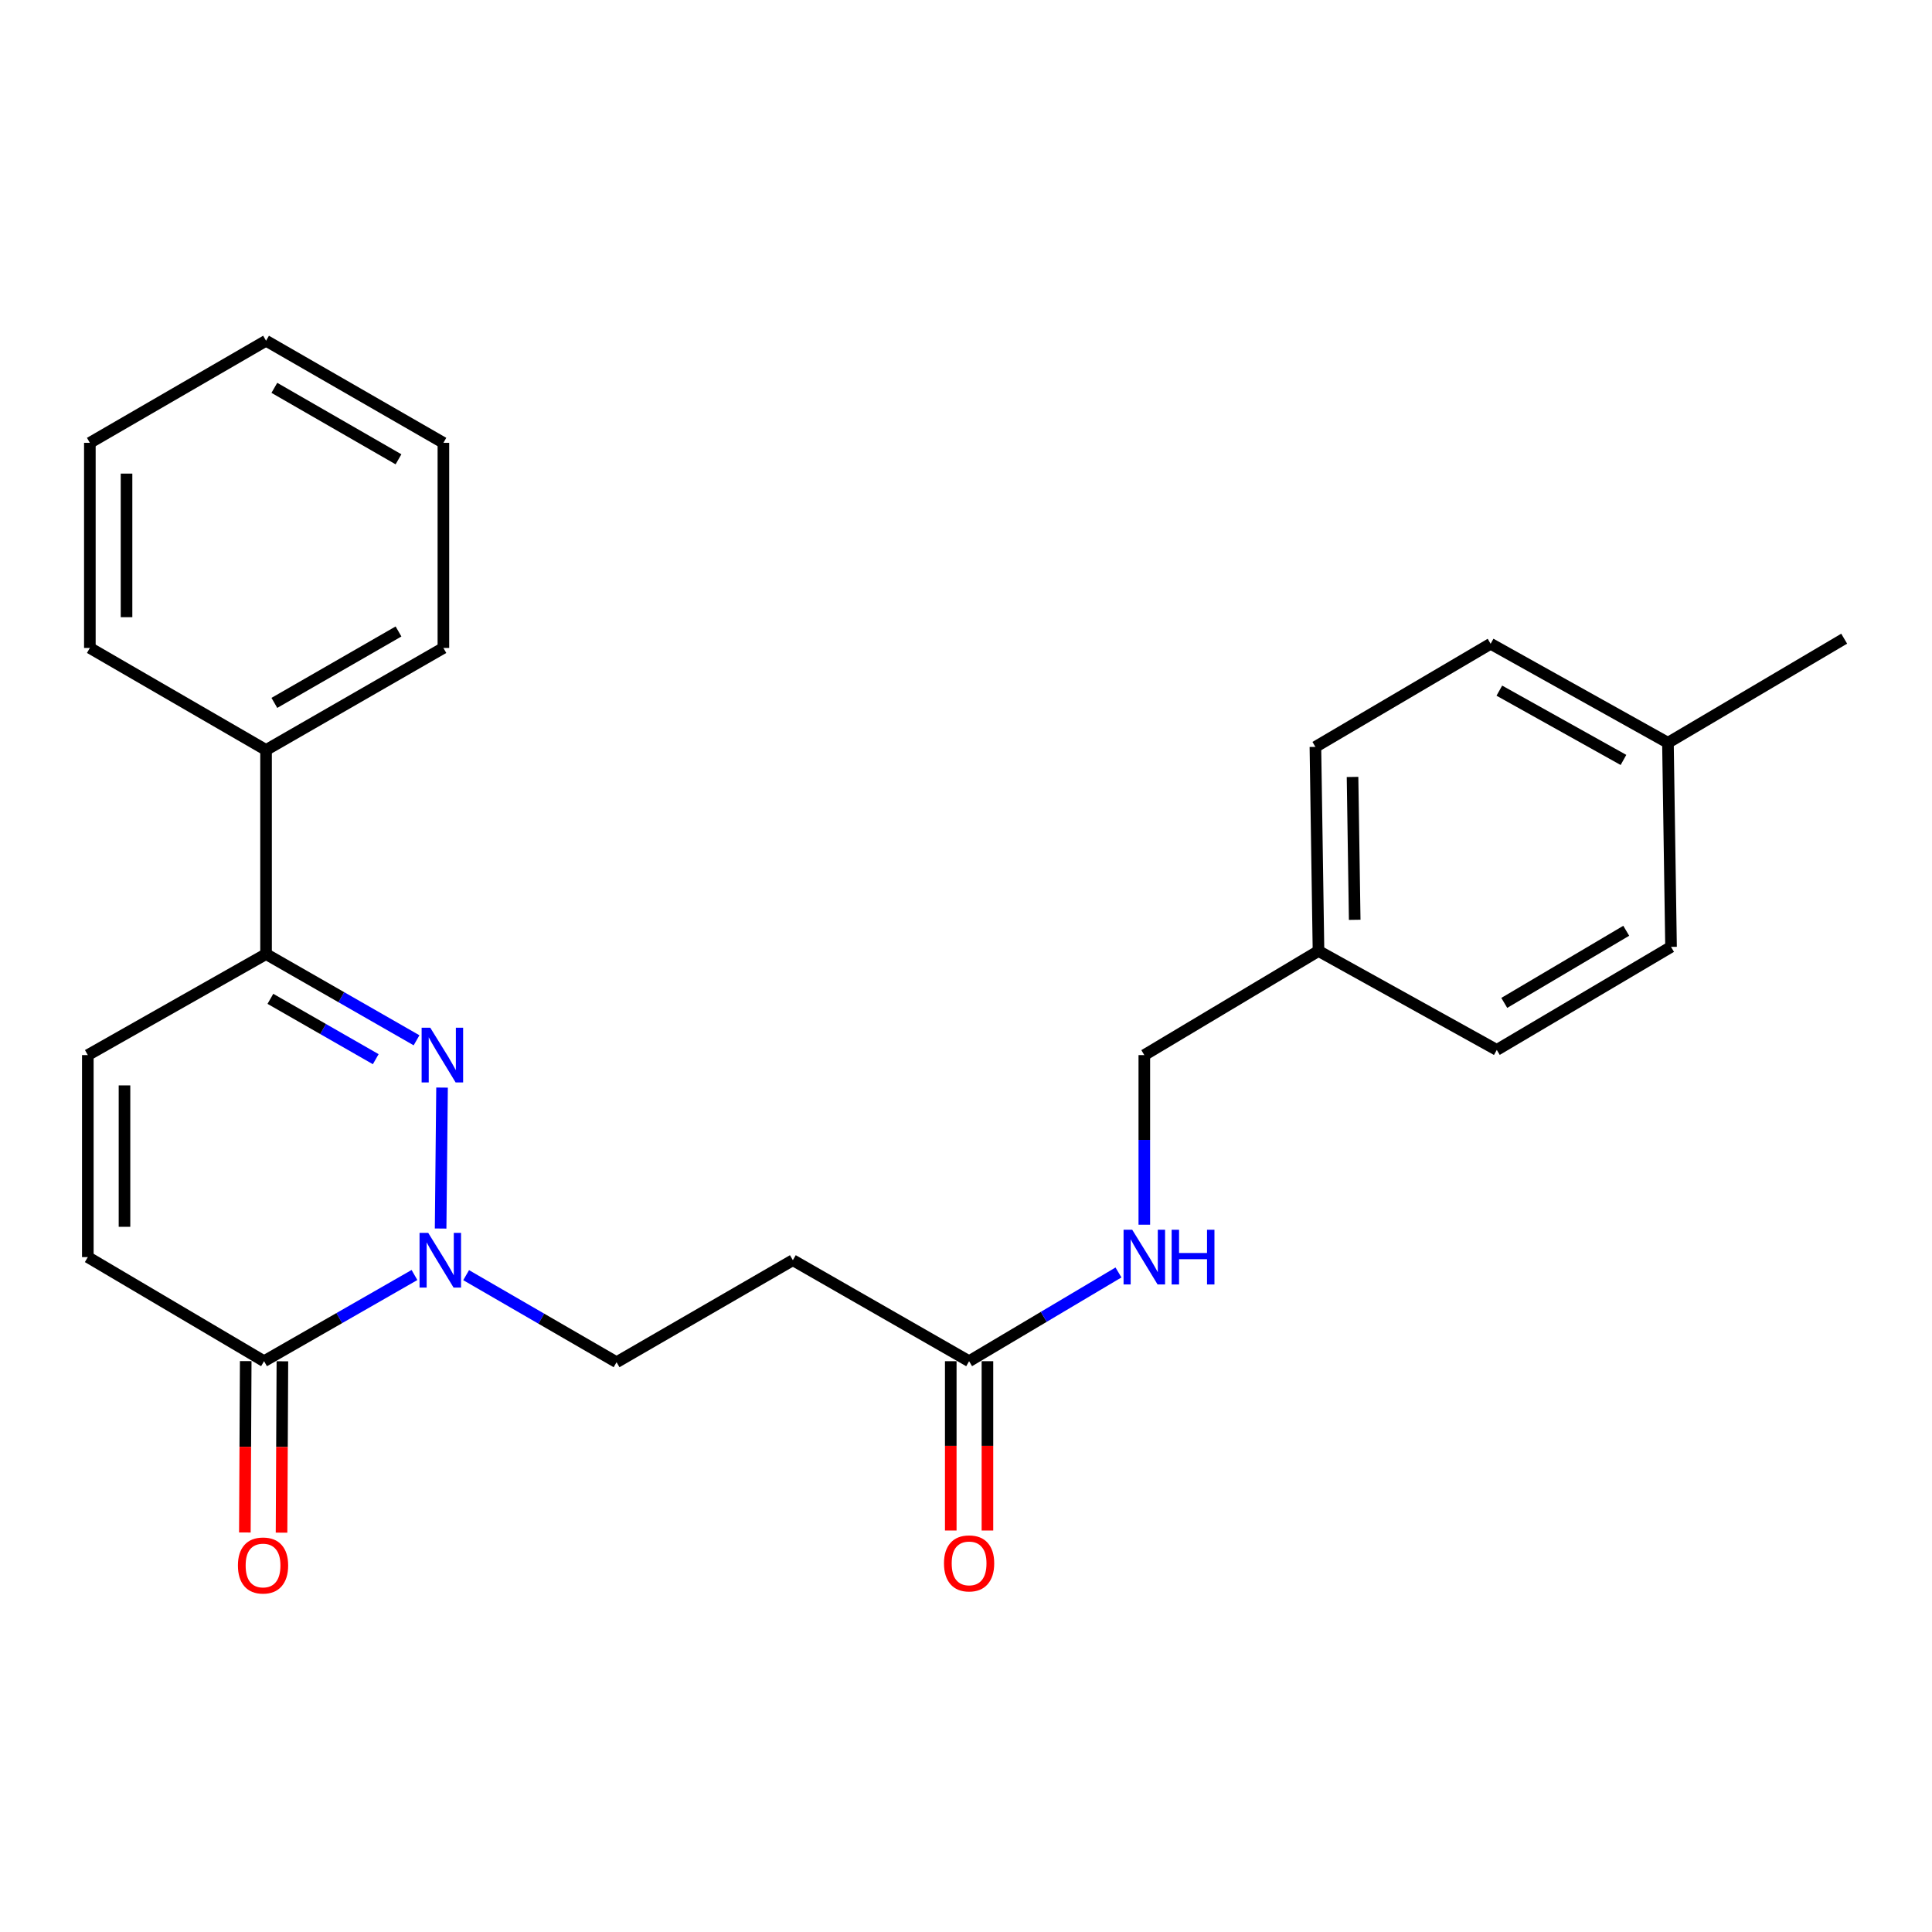 <?xml version='1.0' encoding='iso-8859-1'?>
<svg version='1.1' baseProfile='full'
              xmlns='http://www.w3.org/2000/svg'
                      xmlns:rdkit='http://www.rdkit.org/xml'
                      xmlns:xlink='http://www.w3.org/1999/xlink'
                  xml:space='preserve'
width='1000px' height='1000px' viewBox='0 0 1000 1000'>
<!-- END OF HEADER -->
<rect style='opacity:1.0;fill:#FFFFFF;stroke:none' width='1000' height='1000' x='0' y='0'> </rect>
<path class='bond-0' d='M 228.802,562.929 L 228.063,635.886' style='fill:none;fill-rule:evenodd;stroke:#0000FF;stroke-width:6px;stroke-linecap:butt;stroke-linejoin:miter;stroke-opacity:1' />
<path class='bond-2' d='M 215.603,538.455 L 176.656,516.142' style='fill:none;fill-rule:evenodd;stroke:#0000FF;stroke-width:6px;stroke-linecap:butt;stroke-linejoin:miter;stroke-opacity:1' />
<path class='bond-2' d='M 176.656,516.142 L 137.709,493.829' style='fill:none;fill-rule:evenodd;stroke:#000000;stroke-width:6px;stroke-linecap:butt;stroke-linejoin:miter;stroke-opacity:1' />
<path class='bond-2' d='M 194.483,548.232 L 167.22,532.613' style='fill:none;fill-rule:evenodd;stroke:#0000FF;stroke-width:6px;stroke-linecap:butt;stroke-linejoin:miter;stroke-opacity:1' />
<path class='bond-2' d='M 167.22,532.613 L 139.957,516.994' style='fill:none;fill-rule:evenodd;stroke:#000000;stroke-width:6px;stroke-linecap:butt;stroke-linejoin:miter;stroke-opacity:1' />
<path class='bond-1' d='M 214.529,659.94 L 175.602,682.248' style='fill:none;fill-rule:evenodd;stroke:#0000FF;stroke-width:6px;stroke-linecap:butt;stroke-linejoin:miter;stroke-opacity:1' />
<path class='bond-1' d='M 175.602,682.248 L 136.676,704.555' style='fill:none;fill-rule:evenodd;stroke:#000000;stroke-width:6px;stroke-linecap:butt;stroke-linejoin:miter;stroke-opacity:1' />
<path class='bond-7' d='M 241.272,660.021 L 280.201,682.552' style='fill:none;fill-rule:evenodd;stroke:#0000FF;stroke-width:6px;stroke-linecap:butt;stroke-linejoin:miter;stroke-opacity:1' />
<path class='bond-7' d='M 280.201,682.552 L 319.129,705.082' style='fill:none;fill-rule:evenodd;stroke:#000000;stroke-width:6px;stroke-linecap:butt;stroke-linejoin:miter;stroke-opacity:1' />
<path class='bond-9' d='M 127.185,704.508 L 126.963,748.856' style='fill:none;fill-rule:evenodd;stroke:#000000;stroke-width:6px;stroke-linecap:butt;stroke-linejoin:miter;stroke-opacity:1' />
<path class='bond-9' d='M 126.963,748.856 L 126.742,793.205' style='fill:none;fill-rule:evenodd;stroke:#FF0000;stroke-width:6px;stroke-linecap:butt;stroke-linejoin:miter;stroke-opacity:1' />
<path class='bond-9' d='M 146.167,704.602 L 145.946,748.951' style='fill:none;fill-rule:evenodd;stroke:#000000;stroke-width:6px;stroke-linecap:butt;stroke-linejoin:miter;stroke-opacity:1' />
<path class='bond-9' d='M 145.946,748.951 L 145.724,793.299' style='fill:none;fill-rule:evenodd;stroke:#FF0000;stroke-width:6px;stroke-linecap:butt;stroke-linejoin:miter;stroke-opacity:1' />
<path class='bond-25' d='M 136.676,704.555 L 45.455,650.677' style='fill:none;fill-rule:evenodd;stroke:#000000;stroke-width:6px;stroke-linecap:butt;stroke-linejoin:miter;stroke-opacity:1' />
<path class='bond-4' d='M 137.709,493.829 L 45.455,546.115' style='fill:none;fill-rule:evenodd;stroke:#000000;stroke-width:6px;stroke-linecap:butt;stroke-linejoin:miter;stroke-opacity:1' />
<path class='bond-10' d='M 137.709,493.829 L 137.709,388.191' style='fill:none;fill-rule:evenodd;stroke:#000000;stroke-width:6px;stroke-linecap:butt;stroke-linejoin:miter;stroke-opacity:1' />
<path class='bond-3' d='M 45.455,650.677 L 45.455,546.115' style='fill:none;fill-rule:evenodd;stroke:#000000;stroke-width:6px;stroke-linecap:butt;stroke-linejoin:miter;stroke-opacity:1' />
<path class='bond-3' d='M 64.437,634.992 L 64.437,561.799' style='fill:none;fill-rule:evenodd;stroke:#000000;stroke-width:6px;stroke-linecap:butt;stroke-linejoin:miter;stroke-opacity:1' />
<path class='bond-5' d='M 501.603,704.555 L 410.382,652.28' style='fill:none;fill-rule:evenodd;stroke:#000000;stroke-width:6px;stroke-linecap:butt;stroke-linejoin:miter;stroke-opacity:1' />
<path class='bond-8' d='M 501.603,704.555 L 540.261,681.589' style='fill:none;fill-rule:evenodd;stroke:#000000;stroke-width:6px;stroke-linecap:butt;stroke-linejoin:miter;stroke-opacity:1' />
<path class='bond-8' d='M 540.261,681.589 L 578.92,658.624' style='fill:none;fill-rule:evenodd;stroke:#0000FF;stroke-width:6px;stroke-linecap:butt;stroke-linejoin:miter;stroke-opacity:1' />
<path class='bond-11' d='M 492.112,704.555 L 492.112,748.374' style='fill:none;fill-rule:evenodd;stroke:#000000;stroke-width:6px;stroke-linecap:butt;stroke-linejoin:miter;stroke-opacity:1' />
<path class='bond-11' d='M 492.112,748.374 L 492.112,792.193' style='fill:none;fill-rule:evenodd;stroke:#FF0000;stroke-width:6px;stroke-linecap:butt;stroke-linejoin:miter;stroke-opacity:1' />
<path class='bond-11' d='M 511.094,704.555 L 511.094,748.374' style='fill:none;fill-rule:evenodd;stroke:#000000;stroke-width:6px;stroke-linecap:butt;stroke-linejoin:miter;stroke-opacity:1' />
<path class='bond-11' d='M 511.094,748.374 L 511.094,792.193' style='fill:none;fill-rule:evenodd;stroke:#FF0000;stroke-width:6px;stroke-linecap:butt;stroke-linejoin:miter;stroke-opacity:1' />
<path class='bond-6' d='M 410.382,652.28 L 319.129,705.082' style='fill:none;fill-rule:evenodd;stroke:#000000;stroke-width:6px;stroke-linecap:butt;stroke-linejoin:miter;stroke-opacity:1' />
<path class='bond-12' d='M 592.297,633.903 L 592.297,590.009' style='fill:none;fill-rule:evenodd;stroke:#0000FF;stroke-width:6px;stroke-linecap:butt;stroke-linejoin:miter;stroke-opacity:1' />
<path class='bond-12' d='M 592.297,590.009 L 592.297,546.115' style='fill:none;fill-rule:evenodd;stroke:#000000;stroke-width:6px;stroke-linecap:butt;stroke-linejoin:miter;stroke-opacity:1' />
<path class='bond-19' d='M 137.709,388.191 L 229.5,335.378' style='fill:none;fill-rule:evenodd;stroke:#000000;stroke-width:6px;stroke-linecap:butt;stroke-linejoin:miter;stroke-opacity:1' />
<path class='bond-19' d='M 142.011,363.816 L 206.265,326.847' style='fill:none;fill-rule:evenodd;stroke:#000000;stroke-width:6px;stroke-linecap:butt;stroke-linejoin:miter;stroke-opacity:1' />
<path class='bond-20' d='M 137.709,388.191 L 46.509,335.378' style='fill:none;fill-rule:evenodd;stroke:#000000;stroke-width:6px;stroke-linecap:butt;stroke-linejoin:miter;stroke-opacity:1' />
<path class='bond-13' d='M 592.297,546.115 L 682.453,492.226' style='fill:none;fill-rule:evenodd;stroke:#000000;stroke-width:6px;stroke-linecap:butt;stroke-linejoin:miter;stroke-opacity:1' />
<path class='bond-15' d='M 682.453,492.226 L 774.739,543.436' style='fill:none;fill-rule:evenodd;stroke:#000000;stroke-width:6px;stroke-linecap:butt;stroke-linejoin:miter;stroke-opacity:1' />
<path class='bond-16' d='M 682.453,492.226 L 680.85,386.588' style='fill:none;fill-rule:evenodd;stroke:#000000;stroke-width:6px;stroke-linecap:butt;stroke-linejoin:miter;stroke-opacity:1' />
<path class='bond-16' d='M 701.193,476.092 L 700.071,402.146' style='fill:none;fill-rule:evenodd;stroke:#000000;stroke-width:6px;stroke-linecap:butt;stroke-linejoin:miter;stroke-opacity:1' />
<path class='bond-14' d='M 863.324,384.458 L 771.544,333.216' style='fill:none;fill-rule:evenodd;stroke:#000000;stroke-width:6px;stroke-linecap:butt;stroke-linejoin:miter;stroke-opacity:1' />
<path class='bond-14' d='M 840.304,393.346 L 776.057,357.477' style='fill:none;fill-rule:evenodd;stroke:#000000;stroke-width:6px;stroke-linecap:butt;stroke-linejoin:miter;stroke-opacity:1' />
<path class='bond-21' d='M 863.324,384.458 L 954.545,330.58' style='fill:none;fill-rule:evenodd;stroke:#000000;stroke-width:6px;stroke-linecap:butt;stroke-linejoin:miter;stroke-opacity:1' />
<path class='bond-27' d='M 863.324,384.458 L 864.927,490.106' style='fill:none;fill-rule:evenodd;stroke:#000000;stroke-width:6px;stroke-linecap:butt;stroke-linejoin:miter;stroke-opacity:1' />
<path class='bond-18' d='M 774.739,543.436 L 864.927,490.106' style='fill:none;fill-rule:evenodd;stroke:#000000;stroke-width:6px;stroke-linecap:butt;stroke-linejoin:miter;stroke-opacity:1' />
<path class='bond-18' d='M 778.606,519.097 L 841.737,481.766' style='fill:none;fill-rule:evenodd;stroke:#000000;stroke-width:6px;stroke-linecap:butt;stroke-linejoin:miter;stroke-opacity:1' />
<path class='bond-17' d='M 680.85,386.588 L 771.544,333.216' style='fill:none;fill-rule:evenodd;stroke:#000000;stroke-width:6px;stroke-linecap:butt;stroke-linejoin:miter;stroke-opacity:1' />
<path class='bond-23' d='M 229.5,335.378 L 229.5,229.213' style='fill:none;fill-rule:evenodd;stroke:#000000;stroke-width:6px;stroke-linecap:butt;stroke-linejoin:miter;stroke-opacity:1' />
<path class='bond-22' d='M 46.509,335.378 L 46.509,229.213' style='fill:none;fill-rule:evenodd;stroke:#000000;stroke-width:6px;stroke-linecap:butt;stroke-linejoin:miter;stroke-opacity:1' />
<path class='bond-22' d='M 65.492,319.453 L 65.492,245.138' style='fill:none;fill-rule:evenodd;stroke:#000000;stroke-width:6px;stroke-linecap:butt;stroke-linejoin:miter;stroke-opacity:1' />
<path class='bond-24' d='M 46.509,229.213 L 137.709,176.368' style='fill:none;fill-rule:evenodd;stroke:#000000;stroke-width:6px;stroke-linecap:butt;stroke-linejoin:miter;stroke-opacity:1' />
<path class='bond-26' d='M 229.5,229.213 L 137.709,176.368' style='fill:none;fill-rule:evenodd;stroke:#000000;stroke-width:6px;stroke-linecap:butt;stroke-linejoin:miter;stroke-opacity:1' />
<path class='bond-26' d='M 206.26,237.737 L 142.007,200.746' style='fill:none;fill-rule:evenodd;stroke:#000000;stroke-width:6px;stroke-linecap:butt;stroke-linejoin:miter;stroke-opacity:1' />
<path  class='atom-0' d='M 222.713 531.955
L 231.993 546.955
Q 232.913 548.435, 234.393 551.115
Q 235.873 553.795, 235.953 553.955
L 235.953 531.955
L 239.713 531.955
L 239.713 560.275
L 235.833 560.275
L 225.873 543.875
Q 224.713 541.955, 223.473 539.755
Q 222.273 537.555, 221.913 536.875
L 221.913 560.275
L 218.233 560.275
L 218.233 531.955
L 222.713 531.955
' fill='#0000FF'/>
<path  class='atom-1' d='M 221.637 638.12
L 230.917 653.12
Q 231.837 654.6, 233.317 657.28
Q 234.797 659.96, 234.877 660.12
L 234.877 638.12
L 238.637 638.12
L 238.637 666.44
L 234.757 666.44
L 224.797 650.04
Q 223.637 648.12, 222.397 645.92
Q 221.197 643.72, 220.837 643.04
L 220.837 666.44
L 217.157 666.44
L 217.157 638.12
L 221.637 638.12
' fill='#0000FF'/>
<path  class='atom-9' d='M 586.037 636.517
L 595.317 651.517
Q 596.237 652.997, 597.717 655.677
Q 599.197 658.357, 599.277 658.517
L 599.277 636.517
L 603.037 636.517
L 603.037 664.837
L 599.157 664.837
L 589.197 648.437
Q 588.037 646.517, 586.797 644.317
Q 585.597 642.117, 585.237 641.437
L 585.237 664.837
L 581.557 664.837
L 581.557 636.517
L 586.037 636.517
' fill='#0000FF'/>
<path  class='atom-9' d='M 606.437 636.517
L 610.277 636.517
L 610.277 648.557
L 624.757 648.557
L 624.757 636.517
L 628.597 636.517
L 628.597 664.837
L 624.757 664.837
L 624.757 651.757
L 610.277 651.757
L 610.277 664.837
L 606.437 664.837
L 606.437 636.517
' fill='#0000FF'/>
<path  class='atom-10' d='M 123.149 810.294
Q 123.149 803.494, 126.509 799.694
Q 129.869 795.894, 136.149 795.894
Q 142.429 795.894, 145.789 799.694
Q 149.149 803.494, 149.149 810.294
Q 149.149 817.174, 145.749 821.094
Q 142.349 824.974, 136.149 824.974
Q 129.909 824.974, 126.509 821.094
Q 123.149 817.214, 123.149 810.294
M 136.149 821.774
Q 140.469 821.774, 142.789 818.894
Q 145.149 815.974, 145.149 810.294
Q 145.149 804.734, 142.789 801.934
Q 140.469 799.094, 136.149 799.094
Q 131.829 799.094, 129.469 801.894
Q 127.149 804.694, 127.149 810.294
Q 127.149 816.014, 129.469 818.894
Q 131.829 821.774, 136.149 821.774
' fill='#FF0000'/>
<path  class='atom-12' d='M 488.603 809.207
Q 488.603 802.407, 491.963 798.607
Q 495.323 794.807, 501.603 794.807
Q 507.883 794.807, 511.243 798.607
Q 514.603 802.407, 514.603 809.207
Q 514.603 816.087, 511.203 820.007
Q 507.803 823.887, 501.603 823.887
Q 495.363 823.887, 491.963 820.007
Q 488.603 816.127, 488.603 809.207
M 501.603 820.687
Q 505.923 820.687, 508.243 817.807
Q 510.603 814.887, 510.603 809.207
Q 510.603 803.647, 508.243 800.847
Q 505.923 798.007, 501.603 798.007
Q 497.283 798.007, 494.923 800.807
Q 492.603 803.607, 492.603 809.207
Q 492.603 814.927, 494.923 817.807
Q 497.283 820.687, 501.603 820.687
' fill='#FF0000'/>
</svg>
